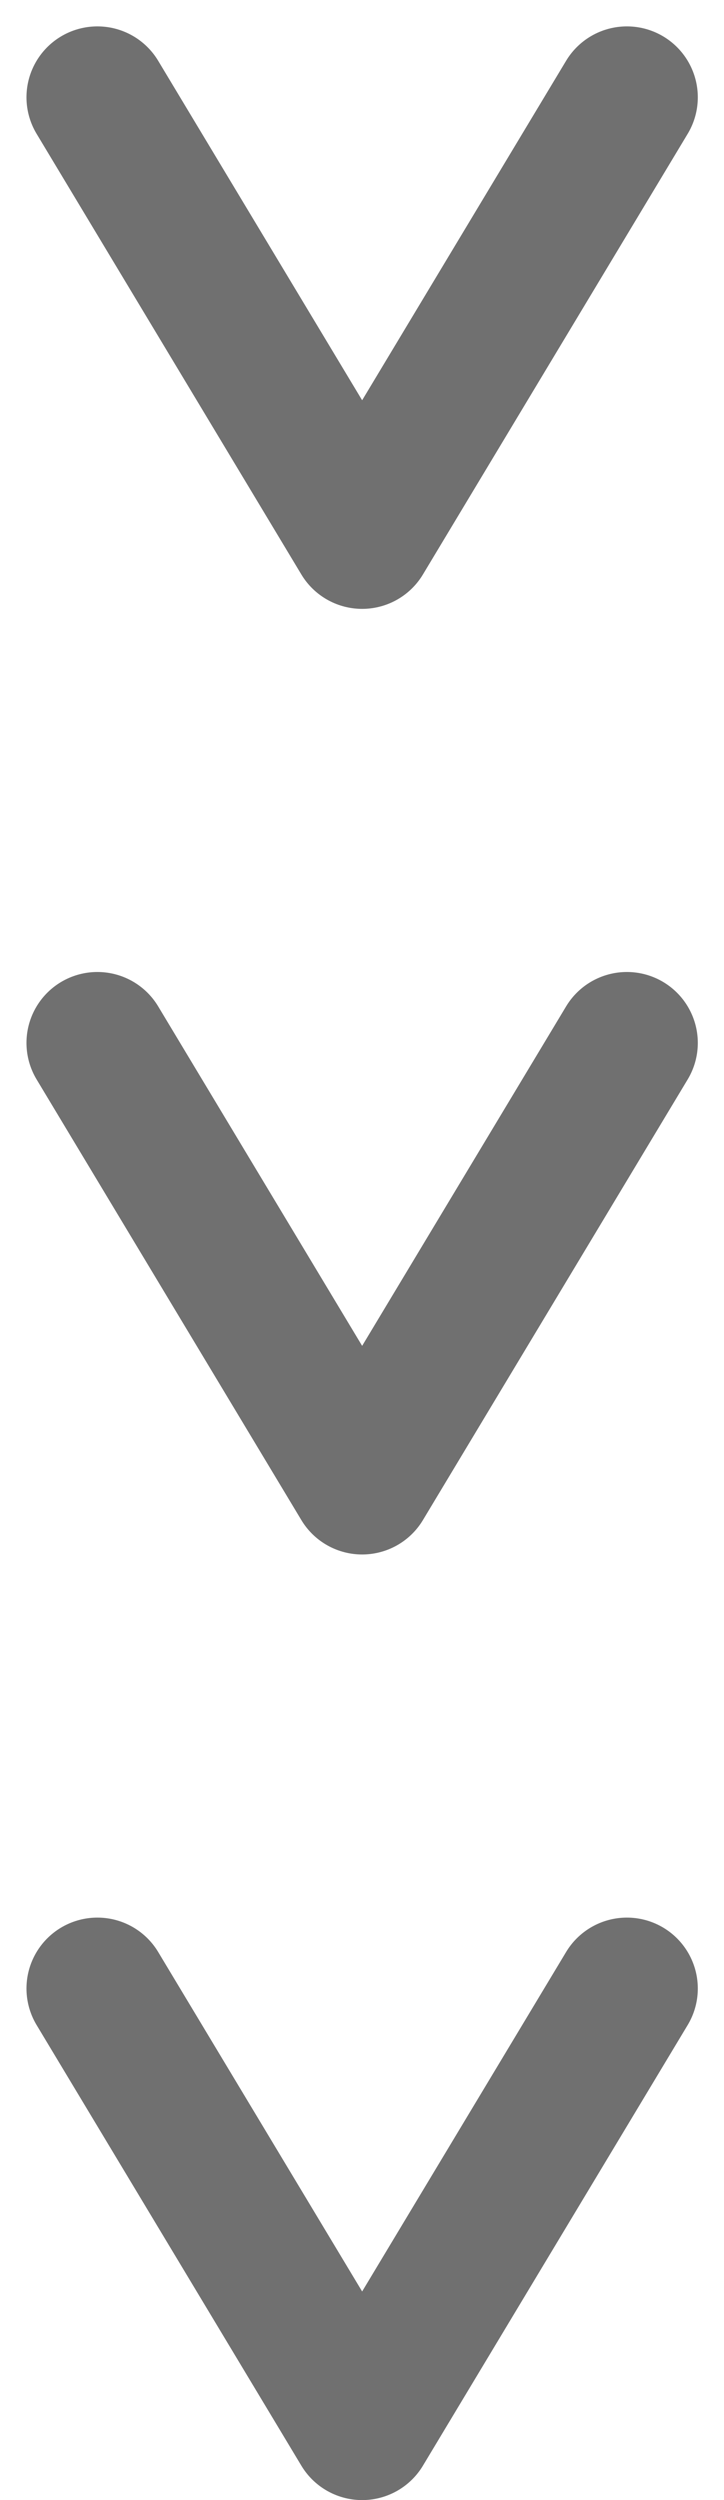 <svg xmlns="http://www.w3.org/2000/svg" width="7.657" height="26.439" viewBox="0 0 7.657 26.439">
    <g id="그룹_733" data-name="그룹 733" transform="translate(-835.672 -2248.641)">
        <path id="패스_972" data-name="패스 972" d="M74.276,121.564l2.8,4.66,2.8-4.66"
              transform="translate(762.426 2138.106)" fill="none" stroke="#707070" stroke-linecap="round"
              stroke-linejoin="round" stroke-miterlimit="10" stroke-width="1.5"/>
        <path id="패스_974" data-name="패스 974" d="M74.276,121.564l2.8,4.66,2.8-4.66"
              transform="translate(762.426 2128.106)" fill="none" stroke="#707070" stroke-linecap="round"
              stroke-linejoin="round" stroke-miterlimit="10" stroke-width="1.5"/>
        <path id="패스_976" data-name="패스 976" d="M74.276,121.564l2.8,4.66,2.8-4.66"
              transform="translate(762.426 2148.106)" fill="none" stroke="#707070" stroke-linecap="round"
              stroke-linejoin="round" stroke-miterlimit="10" stroke-width="1.5"/>
    </g>
</svg>
